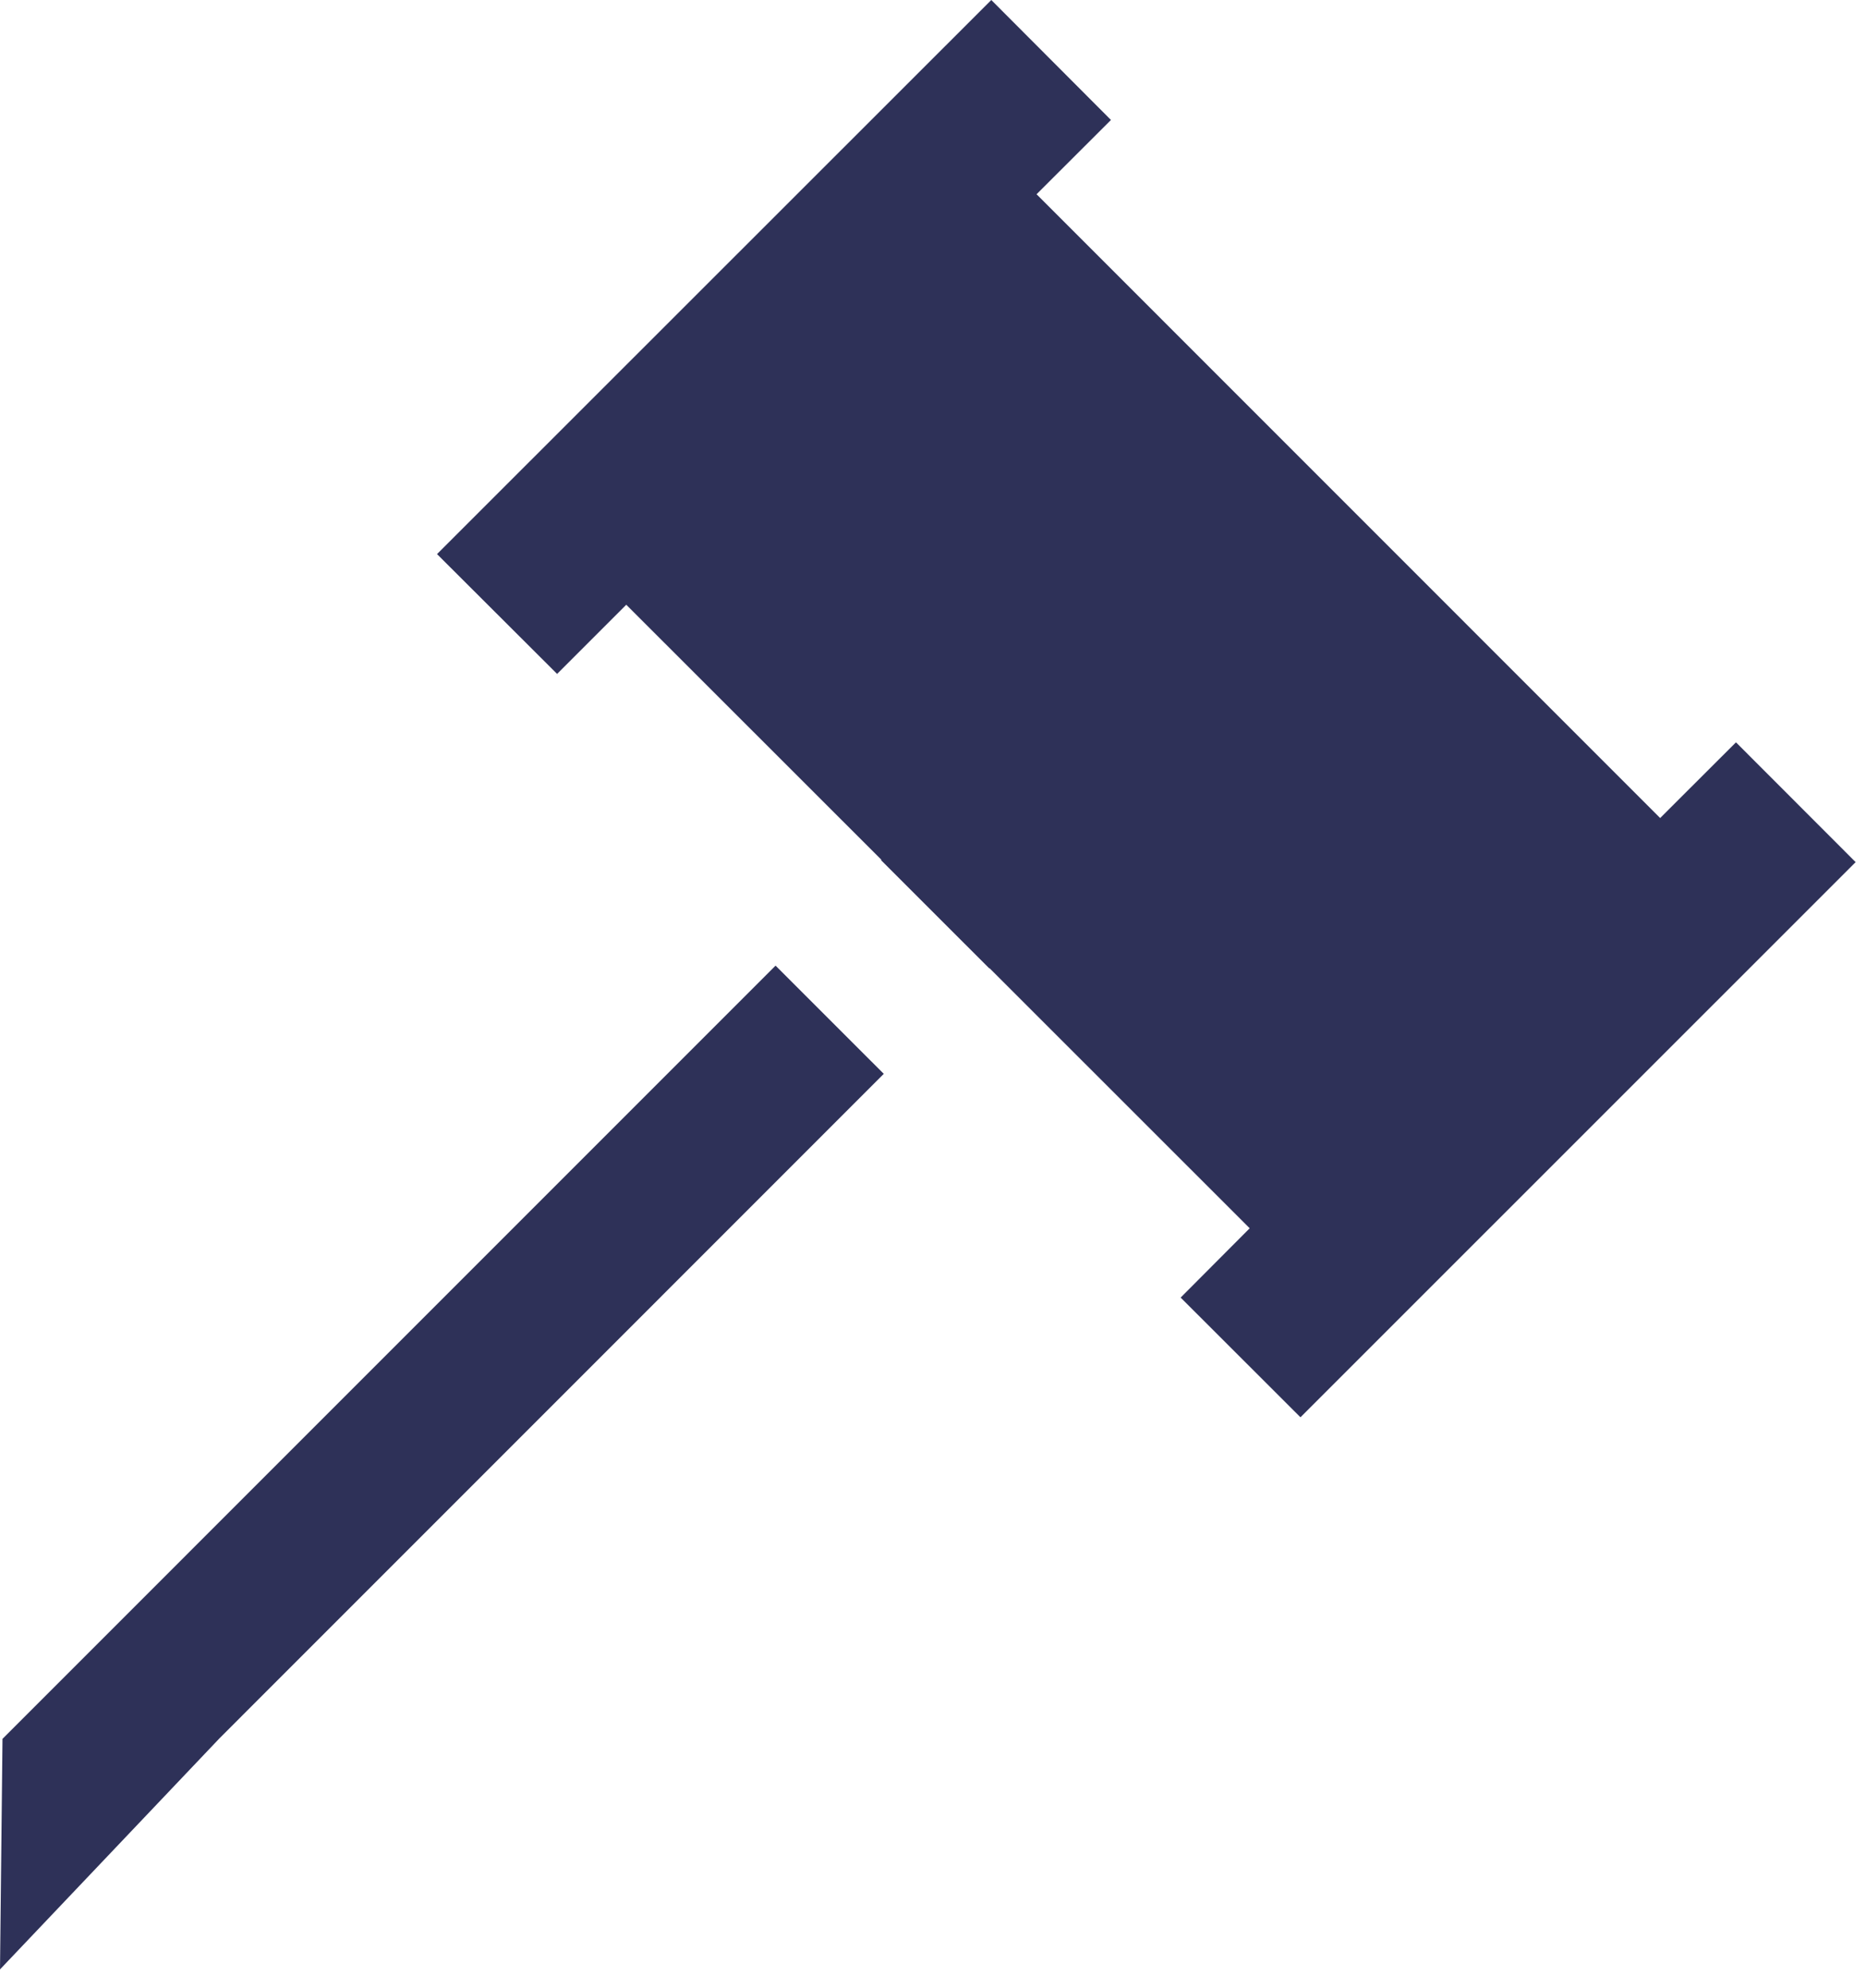<?xml version="1.0" encoding="UTF-8"?> <svg xmlns="http://www.w3.org/2000/svg" width="92" height="98" viewBox="0 0 92 98" fill="none"> <path fill-rule="evenodd" clip-rule="evenodd" d="M51.106 9.575L81.851 40.325L85.589 36.593L91.489 42.499L64.117 69.865L58.21 63.964L61.614 60.548L48.784 47.724L48.773 47.735L43.438 42.401L43.456 42.383L30.877 29.811L27.467 33.221L21.547 27.314L48.874 0L54.774 5.914L51.106 9.575Z" fill="#2E3158"></path> <path d="M43.573 52.935L10.822 85.69L0 97.082L0.123 85.717L38.238 47.601L43.573 52.935Z" fill="#2E3158"></path> </svg> 